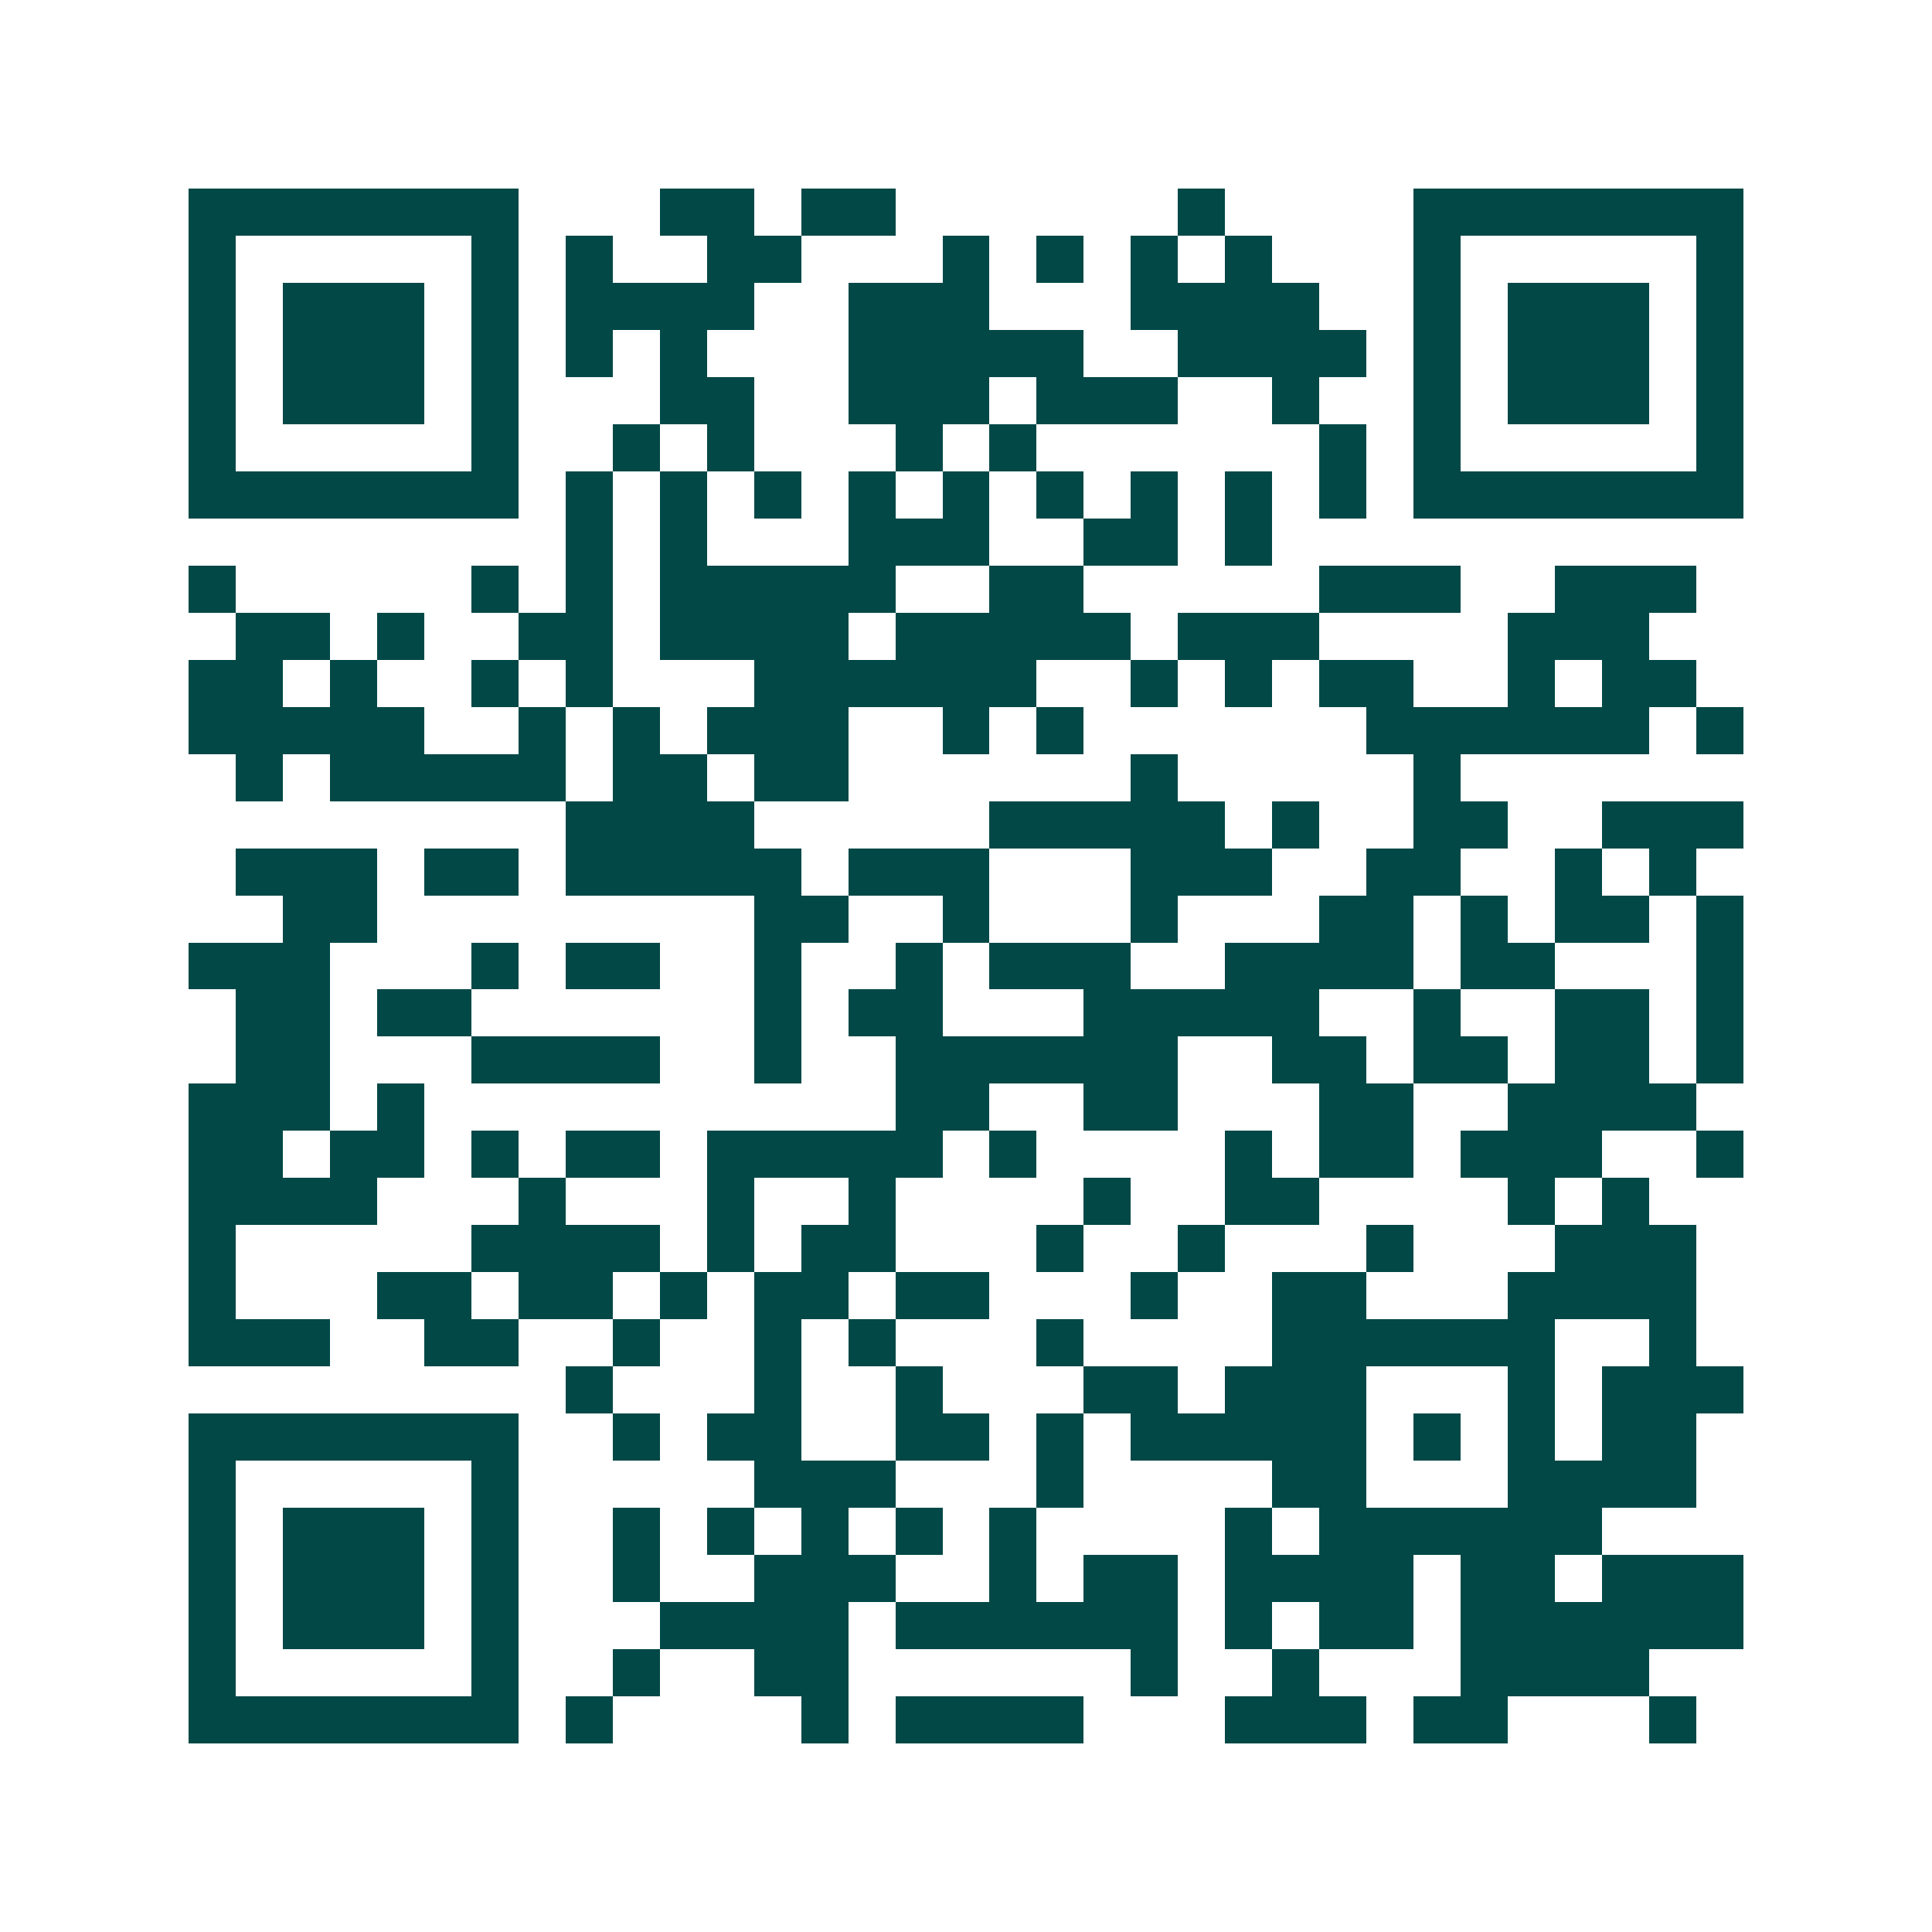 <svg xmlns="http://www.w3.org/2000/svg" width="200" height="200" viewBox="0 0 41 41" shape-rendering="crispEdges"><path fill="#ffffff" d="M0 0h41v41H0z"/><path stroke="#014847" d="M4 4.5h7m3 0h2m1 0h2m6 0h1m4 0h7M4 5.5h1m5 0h1m1 0h1m2 0h2m3 0h1m1 0h1m1 0h1m1 0h1m3 0h1m5 0h1M4 6.5h1m1 0h3m1 0h1m1 0h4m2 0h3m3 0h4m2 0h1m1 0h3m1 0h1M4 7.5h1m1 0h3m1 0h1m1 0h1m1 0h1m3 0h5m2 0h4m1 0h1m1 0h3m1 0h1M4 8.5h1m1 0h3m1 0h1m3 0h2m2 0h3m1 0h3m2 0h1m2 0h1m1 0h3m1 0h1M4 9.5h1m5 0h1m2 0h1m1 0h1m3 0h1m1 0h1m6 0h1m1 0h1m5 0h1M4 10.5h7m1 0h1m1 0h1m1 0h1m1 0h1m1 0h1m1 0h1m1 0h1m1 0h1m1 0h1m1 0h7M12 11.5h1m1 0h1m3 0h3m2 0h2m1 0h1M4 12.5h1m5 0h1m1 0h1m1 0h5m2 0h2m5 0h3m2 0h3M5 13.5h2m1 0h1m2 0h2m1 0h4m1 0h5m1 0h3m4 0h3M4 14.5h2m1 0h1m2 0h1m1 0h1m3 0h6m2 0h1m1 0h1m1 0h2m2 0h1m1 0h2M4 15.5h5m2 0h1m1 0h1m1 0h3m2 0h1m1 0h1m6 0h6m1 0h1M5 16.5h1m1 0h5m1 0h2m1 0h2m6 0h1m5 0h1M12 17.5h4m5 0h5m1 0h1m2 0h2m2 0h3M5 18.5h3m1 0h2m1 0h5m1 0h3m3 0h3m2 0h2m2 0h1m1 0h1M6 19.5h2m8 0h2m2 0h1m3 0h1m3 0h2m1 0h1m1 0h2m1 0h1M4 20.5h3m3 0h1m1 0h2m2 0h1m2 0h1m1 0h3m2 0h4m1 0h2m3 0h1M5 21.5h2m1 0h2m6 0h1m1 0h2m3 0h5m2 0h1m2 0h2m1 0h1M5 22.5h2m3 0h4m2 0h1m2 0h6m2 0h2m1 0h2m1 0h2m1 0h1M4 23.5h3m1 0h1m10 0h2m2 0h2m3 0h2m2 0h4M4 24.5h2m1 0h2m1 0h1m1 0h2m1 0h5m1 0h1m4 0h1m1 0h2m1 0h3m2 0h1M4 25.5h4m3 0h1m3 0h1m2 0h1m4 0h1m2 0h2m4 0h1m1 0h1M4 26.5h1m5 0h4m1 0h1m1 0h2m3 0h1m2 0h1m3 0h1m3 0h3M4 27.5h1m3 0h2m1 0h2m1 0h1m1 0h2m1 0h2m3 0h1m2 0h2m3 0h4M4 28.5h3m2 0h2m2 0h1m2 0h1m1 0h1m3 0h1m4 0h6m2 0h1M12 29.5h1m3 0h1m2 0h1m3 0h2m1 0h3m3 0h1m1 0h3M4 30.5h7m2 0h1m1 0h2m2 0h2m1 0h1m1 0h5m1 0h1m1 0h1m1 0h2M4 31.5h1m5 0h1m5 0h3m3 0h1m4 0h2m3 0h4M4 32.5h1m1 0h3m1 0h1m2 0h1m1 0h1m1 0h1m1 0h1m1 0h1m4 0h1m1 0h6M4 33.5h1m1 0h3m1 0h1m2 0h1m2 0h3m2 0h1m1 0h2m1 0h4m1 0h2m1 0h3M4 34.5h1m1 0h3m1 0h1m3 0h4m1 0h6m1 0h1m1 0h2m1 0h6M4 35.5h1m5 0h1m2 0h1m2 0h2m6 0h1m2 0h1m3 0h4M4 36.5h7m1 0h1m4 0h1m1 0h4m3 0h3m1 0h2m3 0h1"/></svg>
